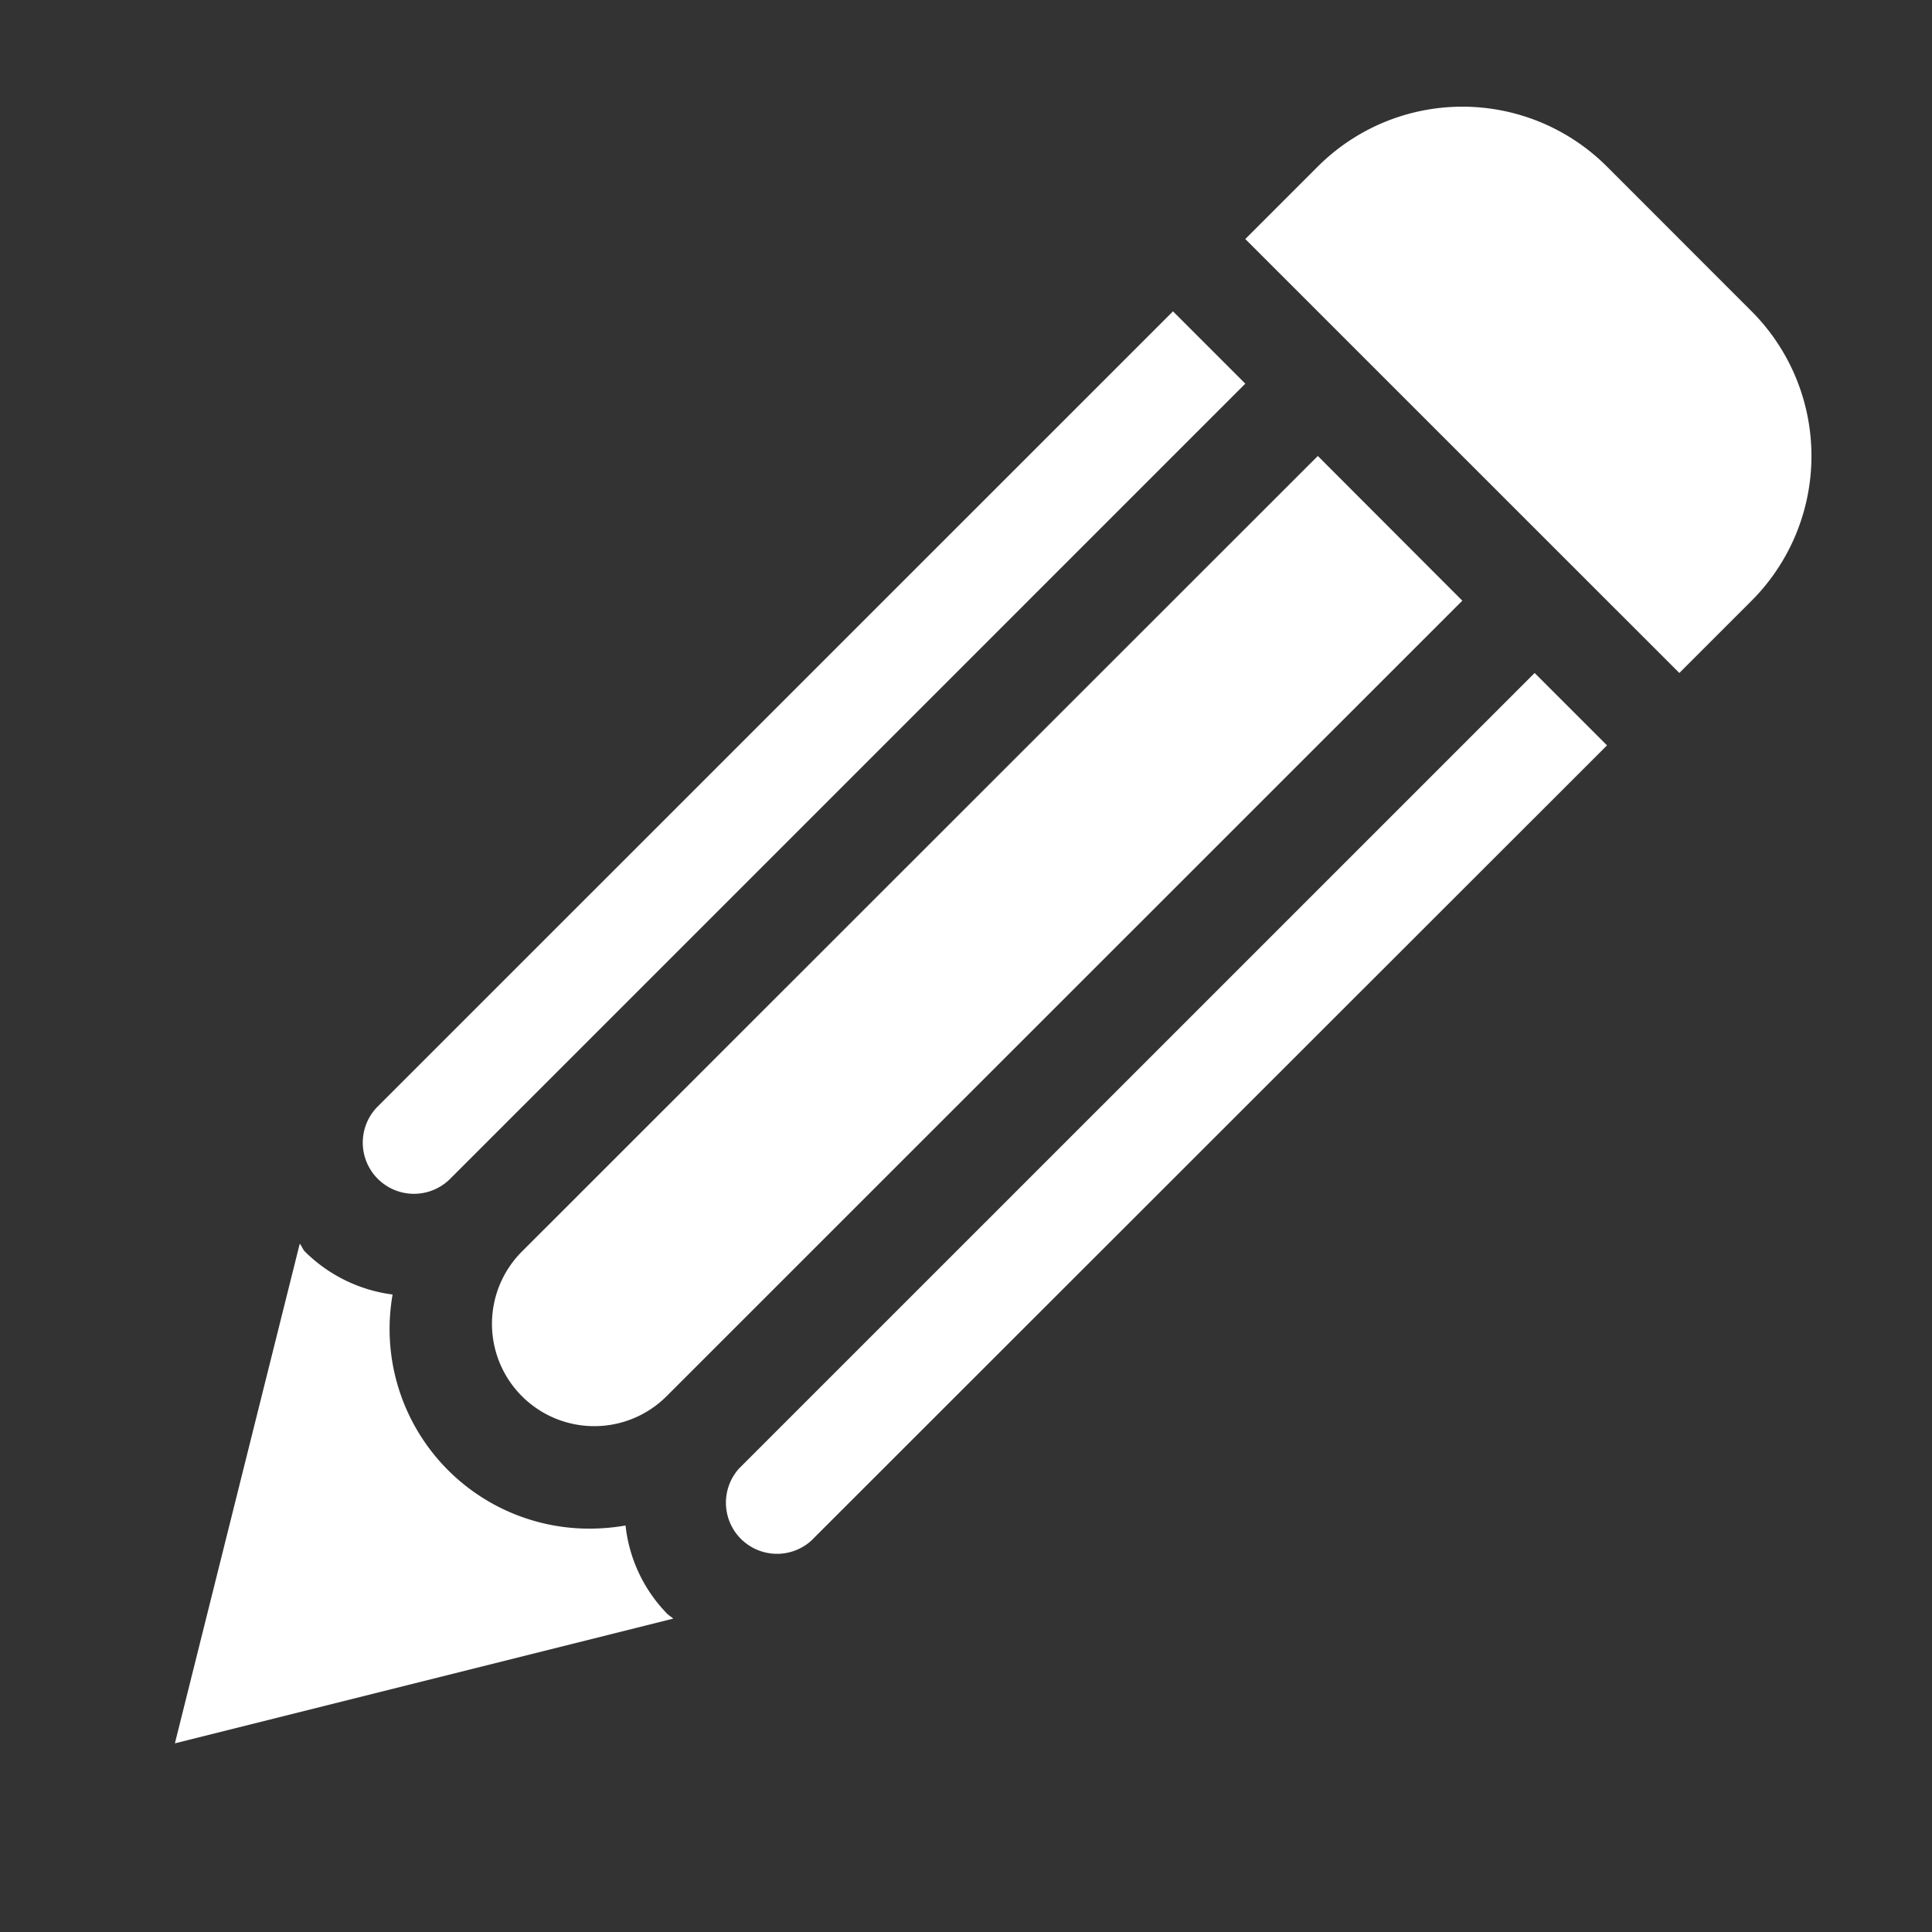 <svg id="Layer_1" data-name="Layer 1" xmlns="http://www.w3.org/2000/svg" viewBox="0 0 283.46 283.46"><rect x="0" y="0" width="283.46" height="283.46" fill="#333333" stroke="none"/><defs><style>.cls-1{fill:#fff;}</style></defs><title>articles</title><path class="cls-1" d="M257,88.13,246.39,98.74,182.71,35.07l10.62-10.62a30,30,0,0,1,42.45,0L257,45.68A30.06,30.06,0,0,1,257,88.13ZM108.42,215.47A7.5,7.5,0,0,0,119,226.07L235.78,109.36,225.16,98.74ZM55.35,162.41A7.51,7.51,0,0,0,66,173L182.71,56.29,172.1,45.68Zm138-95.51L76.57,183.63a15,15,0,1,0,21.24,21.21L214.55,88.13ZM97.78,236.66a21.87,21.87,0,0,1-6-12.84,31,31,0,0,1-4.63.45A29.29,29.29,0,0,1,57.6,189.93a22.27,22.27,0,0,1-12.86-6.3c-.33-.33-.45-.79-.76-1.16L25.66,255.78l73.12-18.3C98.46,237.19,98.09,237,97.78,236.66Z"/></svg>
